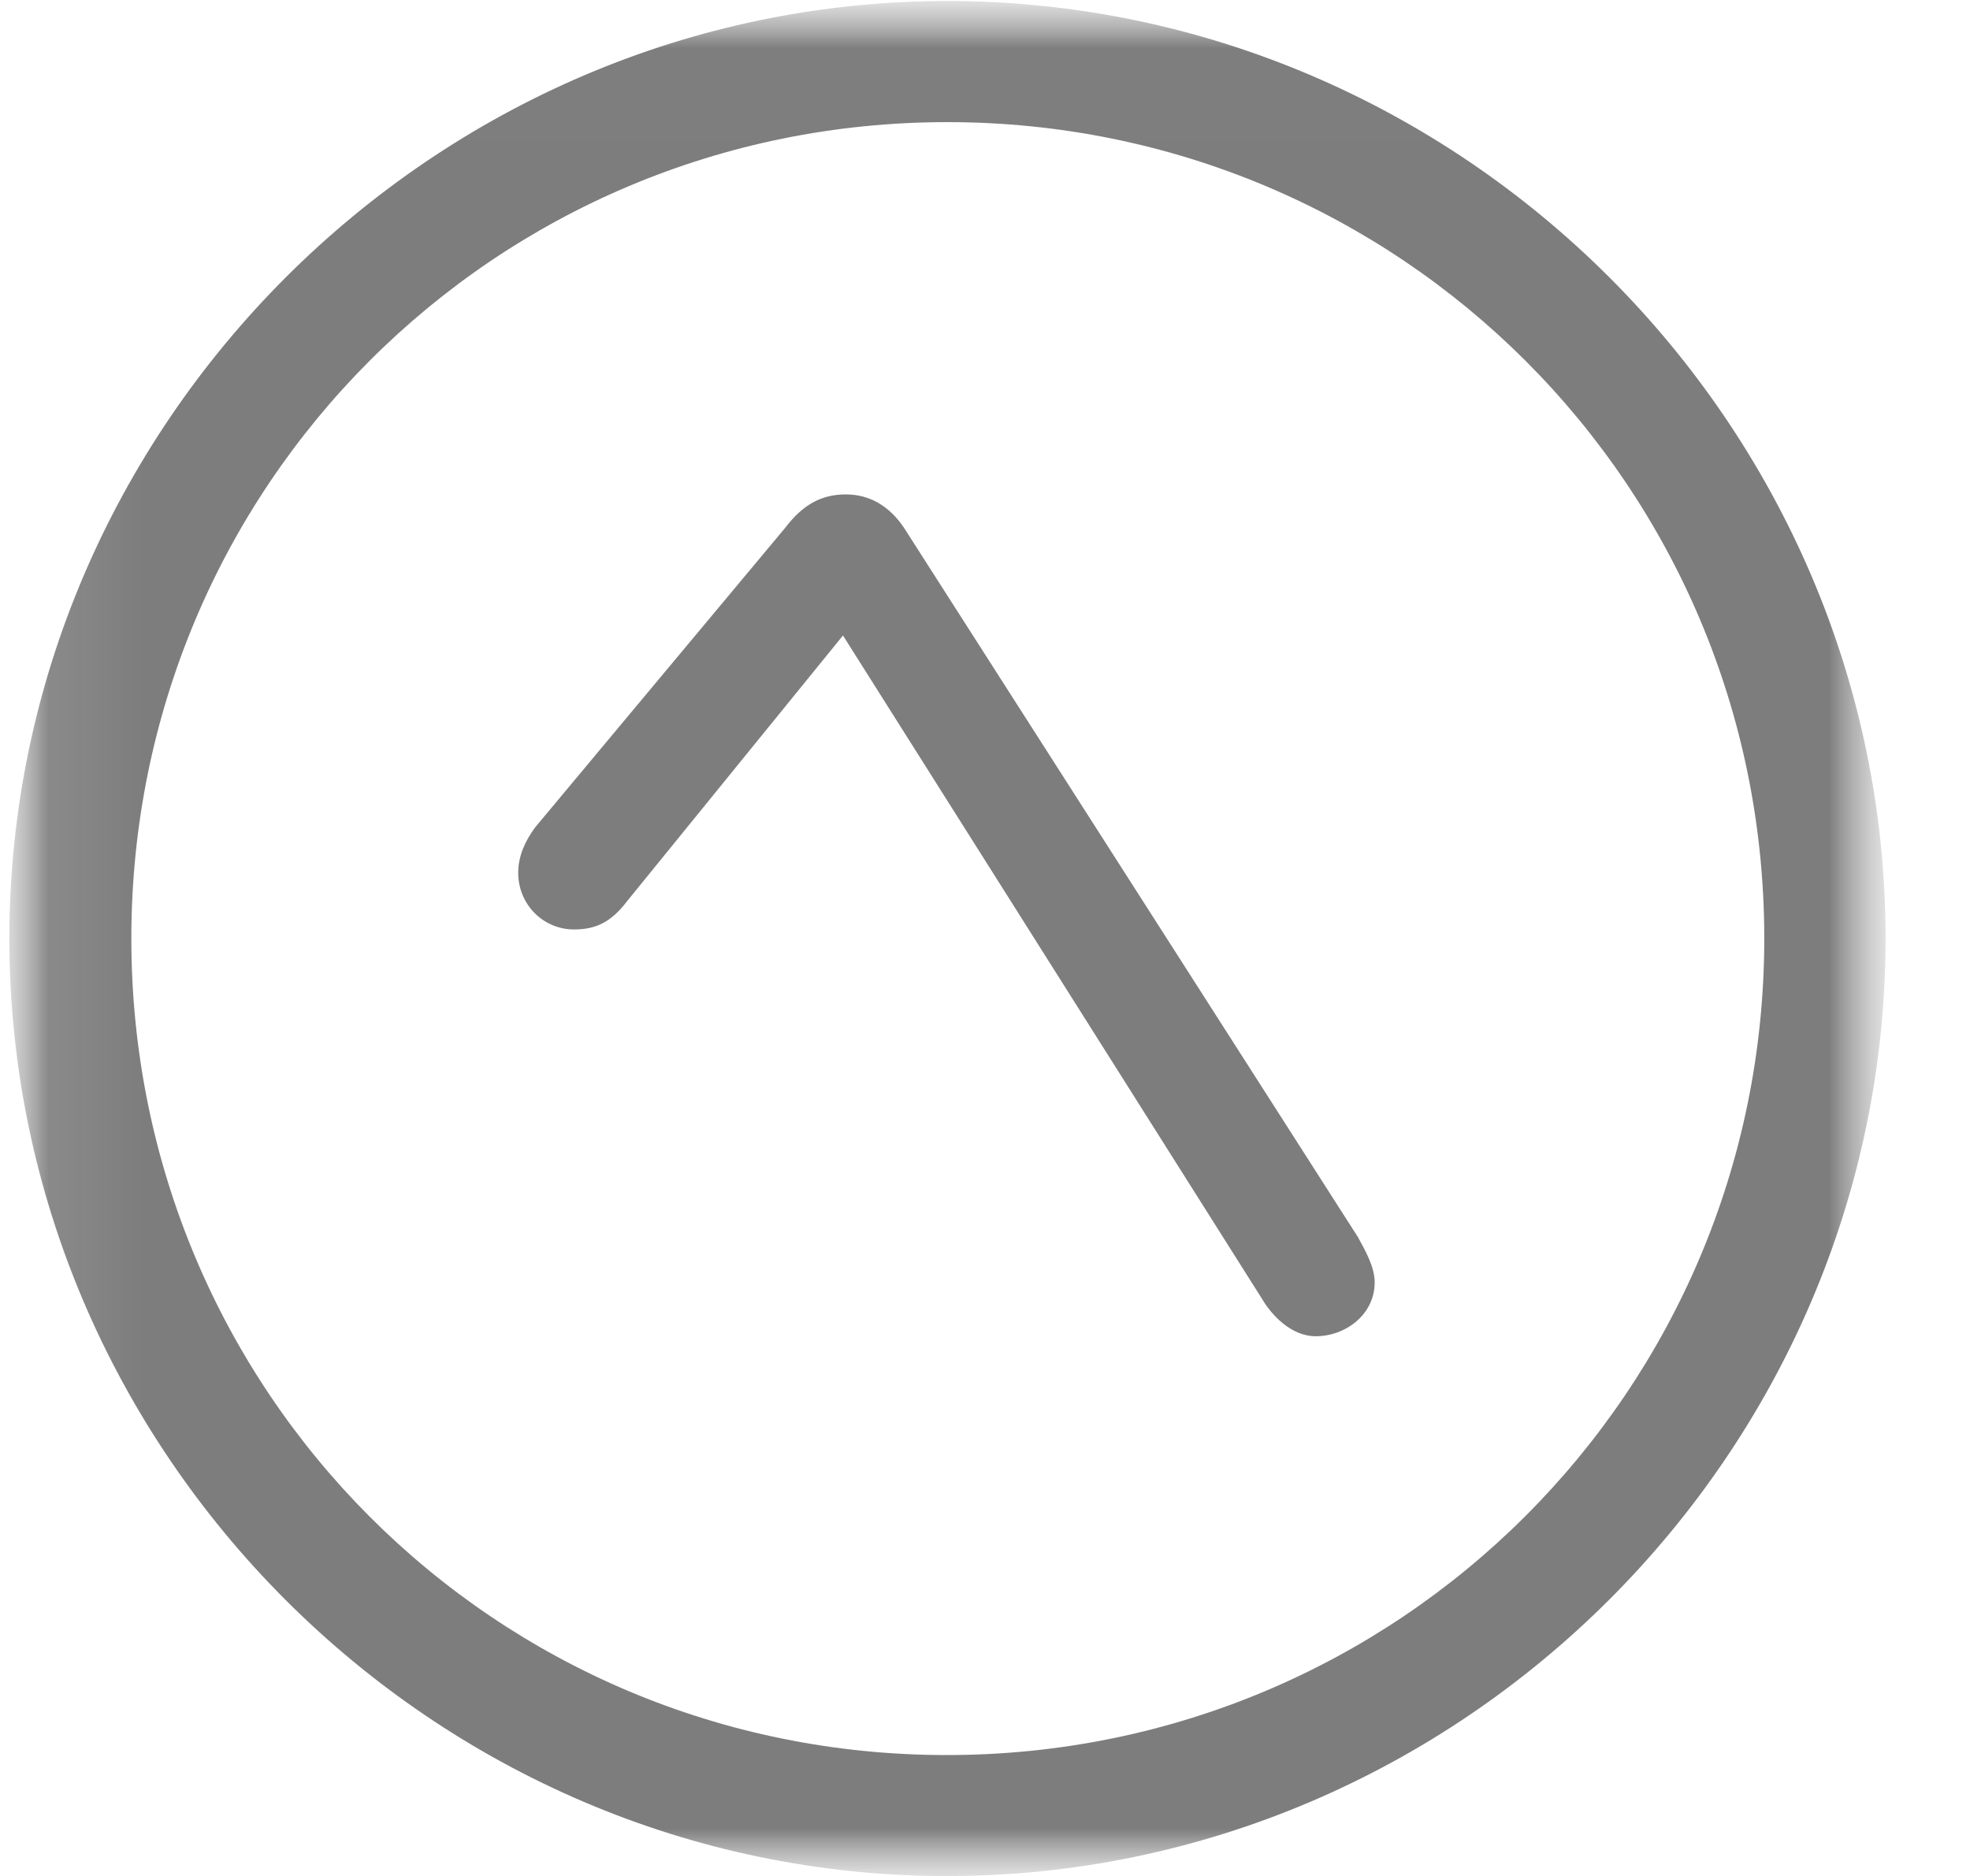 <?xml version="1.0" encoding="utf-8"?>
<svg xmlns="http://www.w3.org/2000/svg" fill="none" height="100%" overflow="visible" preserveAspectRatio="none" style="display: block;" viewBox="0 0 21 20" width="100%">
<g id="Group">
<g id="Group_2">
<g id="Clip path group">
<mask height="20" id="mask0_0_5184" maskUnits="userSpaceOnUse" style="mask-type:luminance" width="21" x="0" y="0">
<g id="a">
<path d="M0 20H20.2V0H0V20Z" fill="white" id="Vector"/>
</g>
</mask>
<g mask="url(#mask0_0_5184)">
<g id="Group_3">
<g id="Group_4">
<g id="Group_5">
<g id="Clip path group_2">
<mask height="20" id="mask1_0_5184" maskUnits="userSpaceOnUse" style="mask-type:luminance" width="21" x="0" y="0">
<g id="b">
<path d="M0.1 20H20.1V-9.84467e-07H0.1V20Z" fill="white" id="Vector_2"/>
</g>
</mask>
<g mask="url(#mask1_0_5184)">
<g id="Group_6" opacity="0">
<path d="M0.1 20H20.1V-9.84467e-07H0.1V20Z" fill="#666666" id="Vector_3"/>
</g>
</g>
</g>
</g>
</g>
<g id="Group_7">
<g id="Group_8">
<g id="Clip path group_3">
<mask height="20" id="mask2_0_5184" maskUnits="userSpaceOnUse" style="mask-type:luminance" width="21" x="0" y="0">
<g id="c">
<path d="M0.1 20H20.1V0.01H0.1V20Z" fill="white" id="Vector_4"/>
</g>
</mask>
<g mask="url(#mask2_0_5184)">
<g id="Group_9" opacity="0.85">
<g id="Group_10">
<path d="M9.017 5.271C9.269 5.271 9.48 5.394 9.636 5.626L14.476 13.19C14.558 13.34 14.654 13.509 14.654 13.672C14.654 14.013 14.345 14.246 14.025 14.246C13.831 14.246 13.637 14.118 13.488 13.903L8.986 6.775L6.686 9.606C6.505 9.845 6.335 9.909 6.118 9.909C5.792 9.909 5.524 9.644 5.524 9.304C5.524 9.131 5.595 8.969 5.706 8.819L8.371 5.626C8.561 5.377 8.759 5.271 9.017 5.271ZM10.098 1.302C5.276 1.302 1.4 5.184 1.4 10.005C1.4 14.826 5.269 18.711 10.092 18.711C14.915 18.711 18.807 14.826 18.807 10.005C18.807 5.184 14.921 1.302 10.098 1.302ZM10.098 0.011C15.581 0.011 20.1 4.534 20.1 10.005C20.1 15.482 15.574 20.001 10.092 20.001C4.619 20.001 0.1 15.482 0.1 10.005C0.1 4.534 4.626 0.011 10.098 0.011Z" fill="#666666" id="Vector_5"/>
</g>
</g>
</g>
</g>
</g>
</g>
</g>
</g>
</g>
</g>
</g>
</svg>